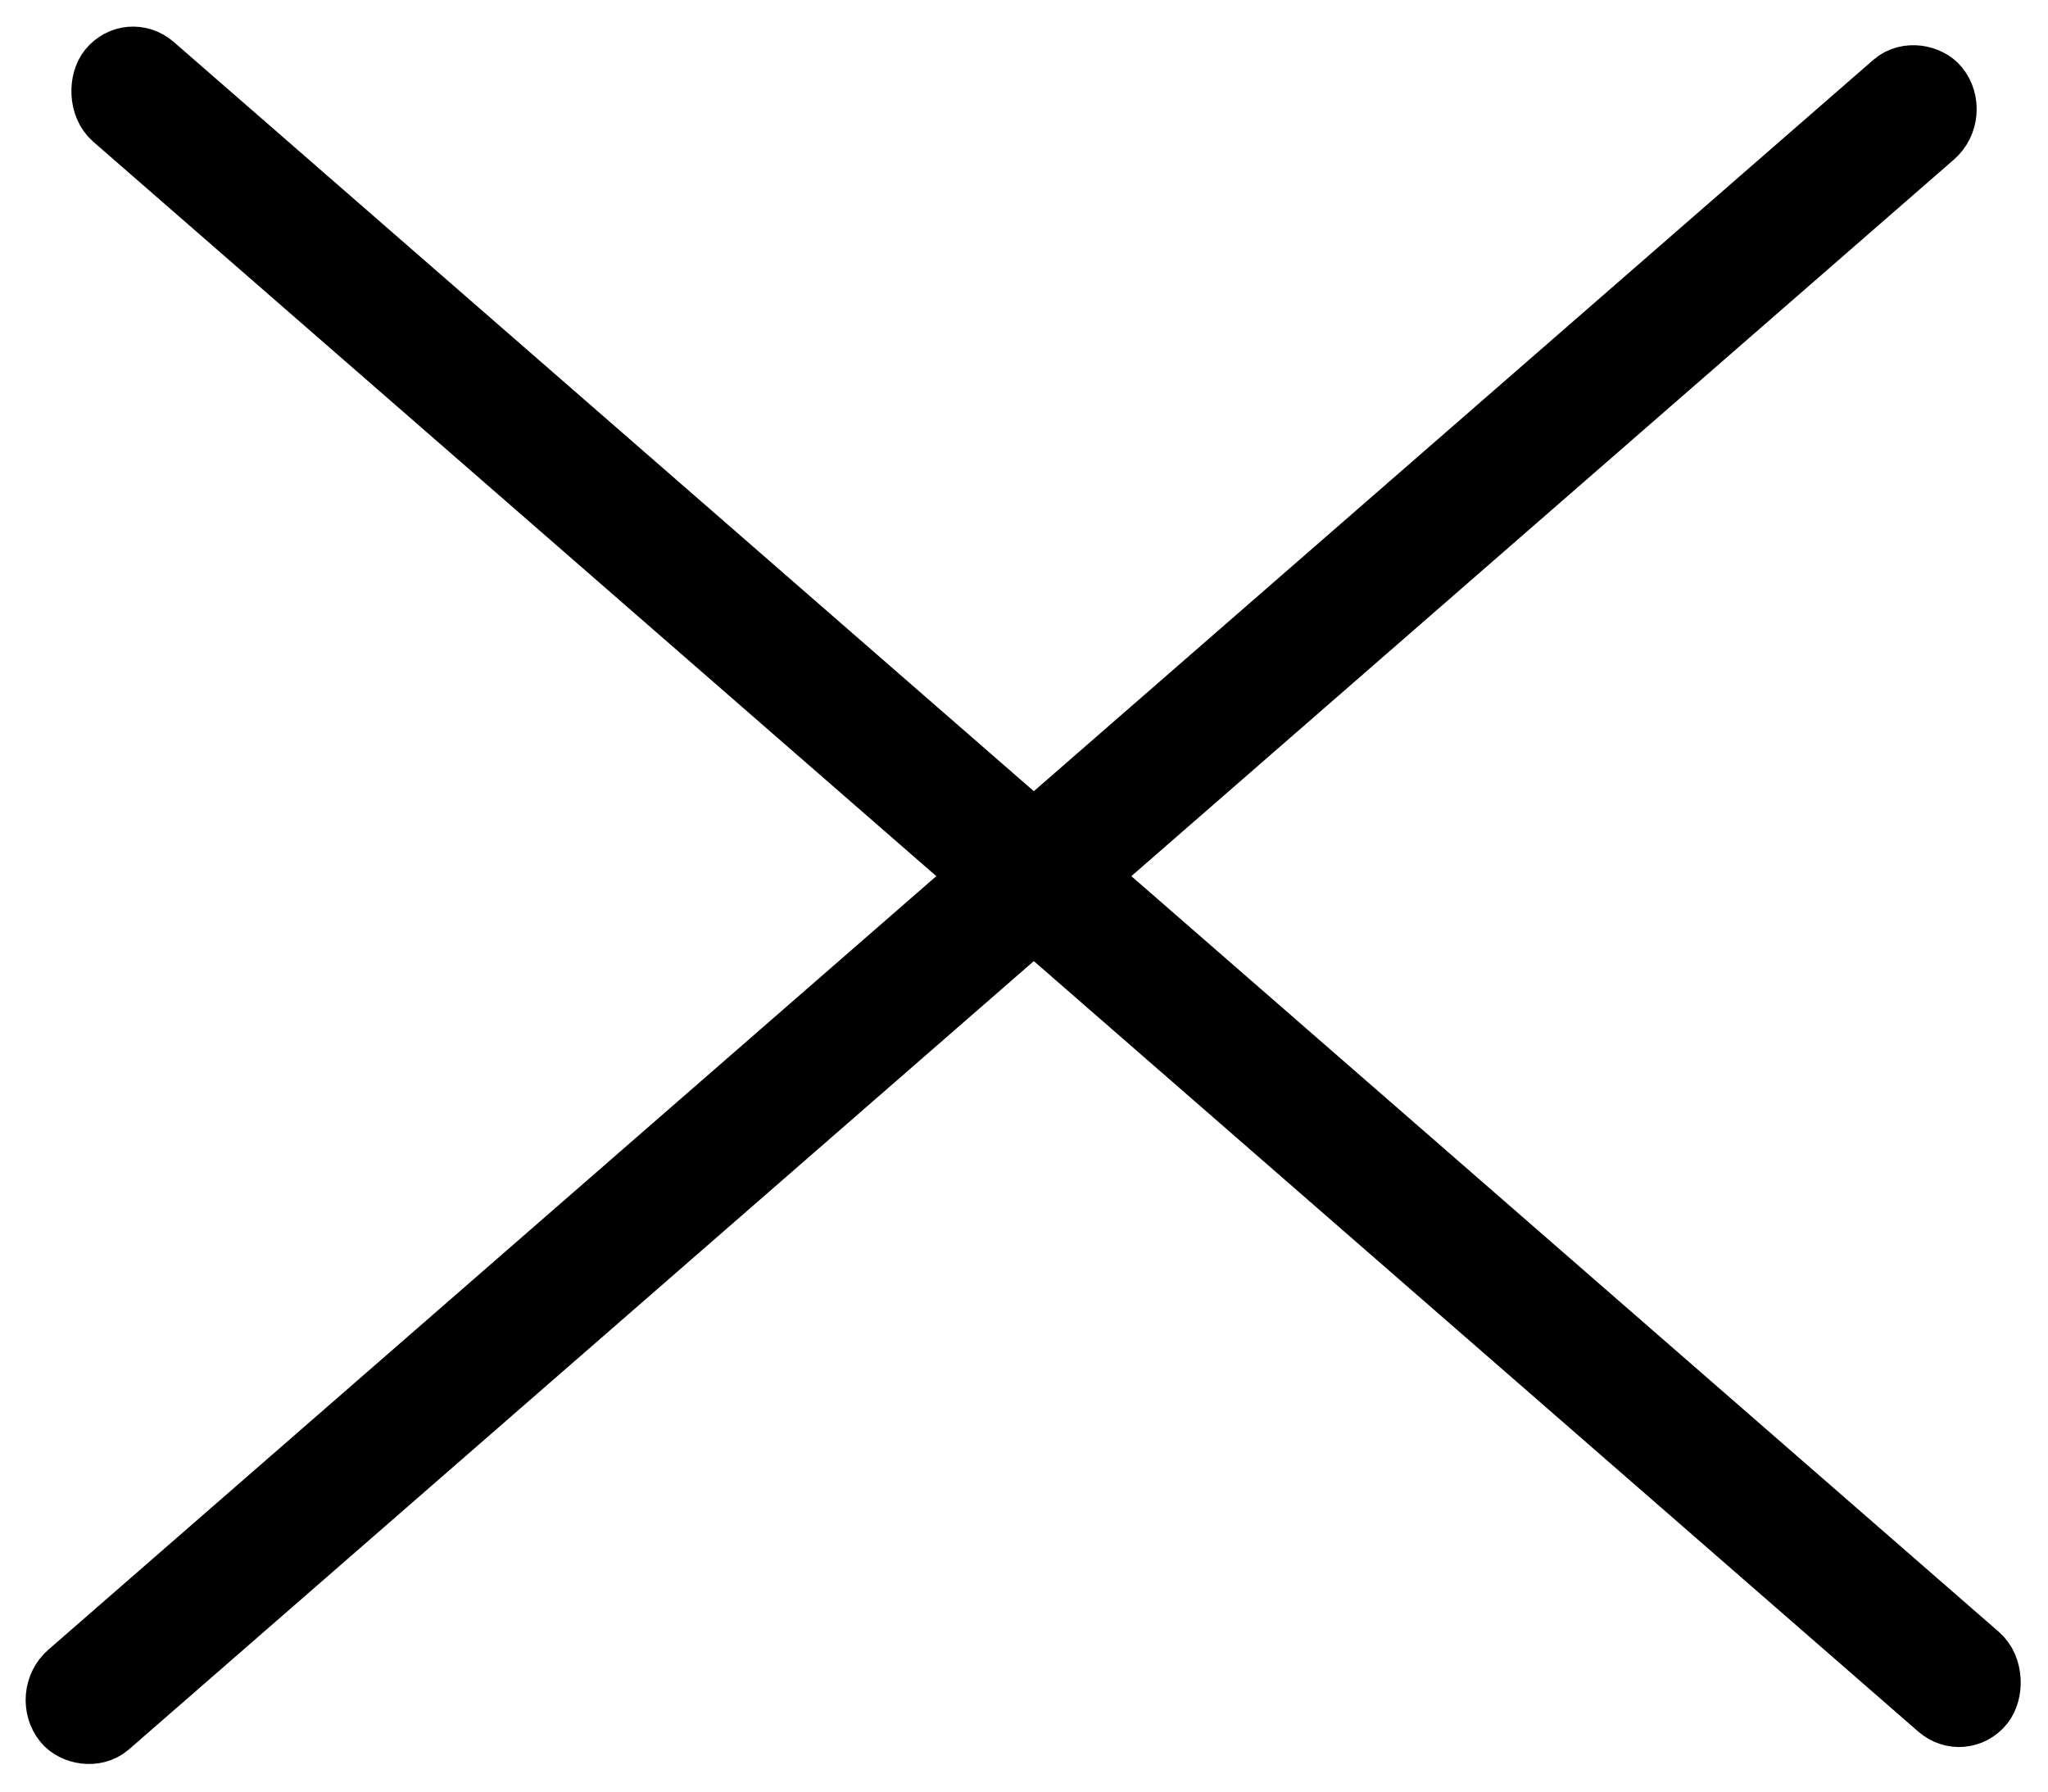 <svg width="16" height="14" viewBox="0 0 16 14" fill="none" xmlns="http://www.w3.org/2000/svg">
<rect x="0.031" y="0.359" width="19.412" height="0.501" rx="0.251" transform="matrix(0.754 0.657 -0.629 0.777 1.214 0.059)" fill="black" fill-opacity="0.8" stroke="black" stroke-width="0.501"/>
<rect x="0.346" y="0.03" width="19.412" height="0.501" rx="0.251" transform="matrix(0.754 -0.657 0.629 0.777 0.066 13.455)" fill="black" fill-opacity="0.8" stroke="black" stroke-width="0.501"/>
</svg>
